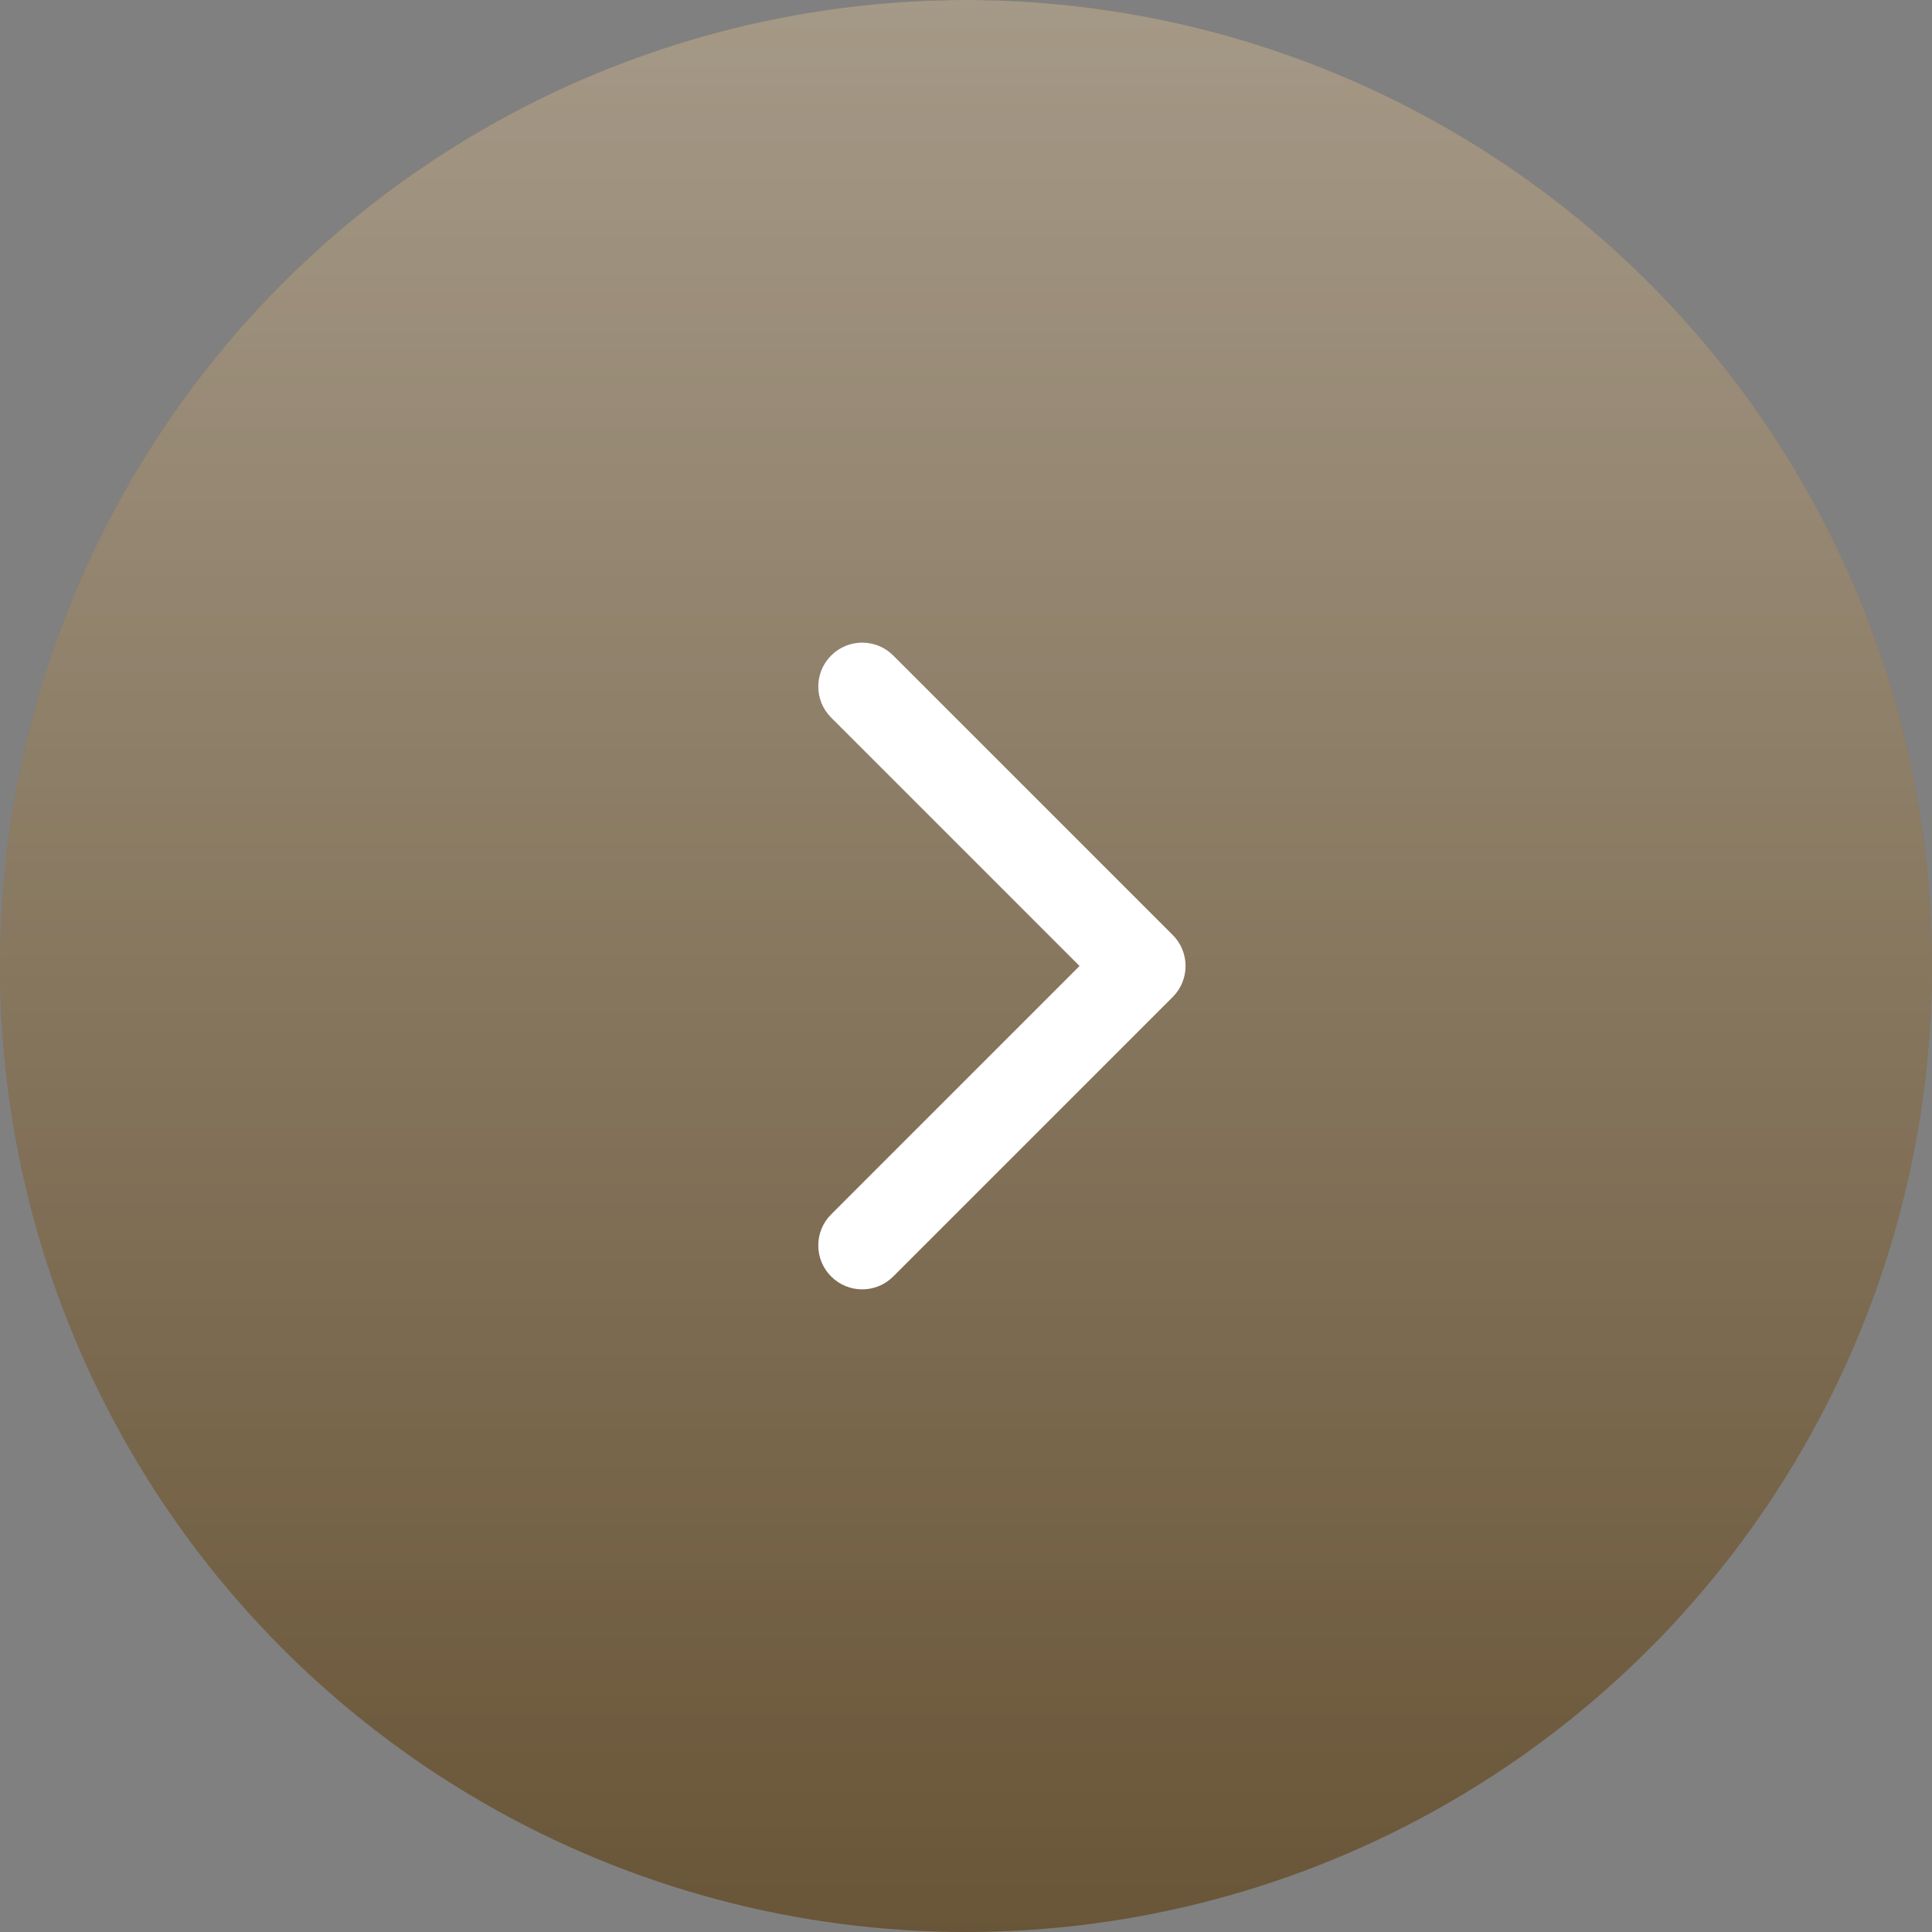 <svg width="44" height="44" viewBox="0 0 44 44" fill="none" xmlns="http://www.w3.org/2000/svg">
<rect x="0" y="0" width="44" height="44" fill="#808080" stroke="none"/>
<circle cx="22" cy="22" r="22" transform="matrix(-1 0 0 1 44 0)" fill="#695537"/>
<circle cx="22" cy="22" r="22" transform="matrix(-1 0 0 1 44 0)" fill="url(#paint0_linear_0_319)" fill-opacity="0.4"/>
<path d="M26.707 21.293C27.098 21.683 27.098 22.317 26.707 22.707L20.343 29.071C19.953 29.462 19.32 29.462 18.929 29.071C18.538 28.68 18.538 28.047 18.929 27.657L24.586 22L18.929 16.343C18.538 15.953 18.538 15.319 18.929 14.929C19.32 14.538 19.953 14.538 20.343 14.929L26.707 21.293ZM25 21L26 21L26 23L25 23L25 21Z" fill="white"/>
<defs>
<linearGradient id="paint0_linear_0_319" x1="22" y1="0" x2="22" y2="44" gradientUnits="userSpaceOnUse">
<stop stop-color="white"/>
<stop offset="1" stop-color="white" stop-opacity="0"/>
</linearGradient>
</defs>
</svg>
